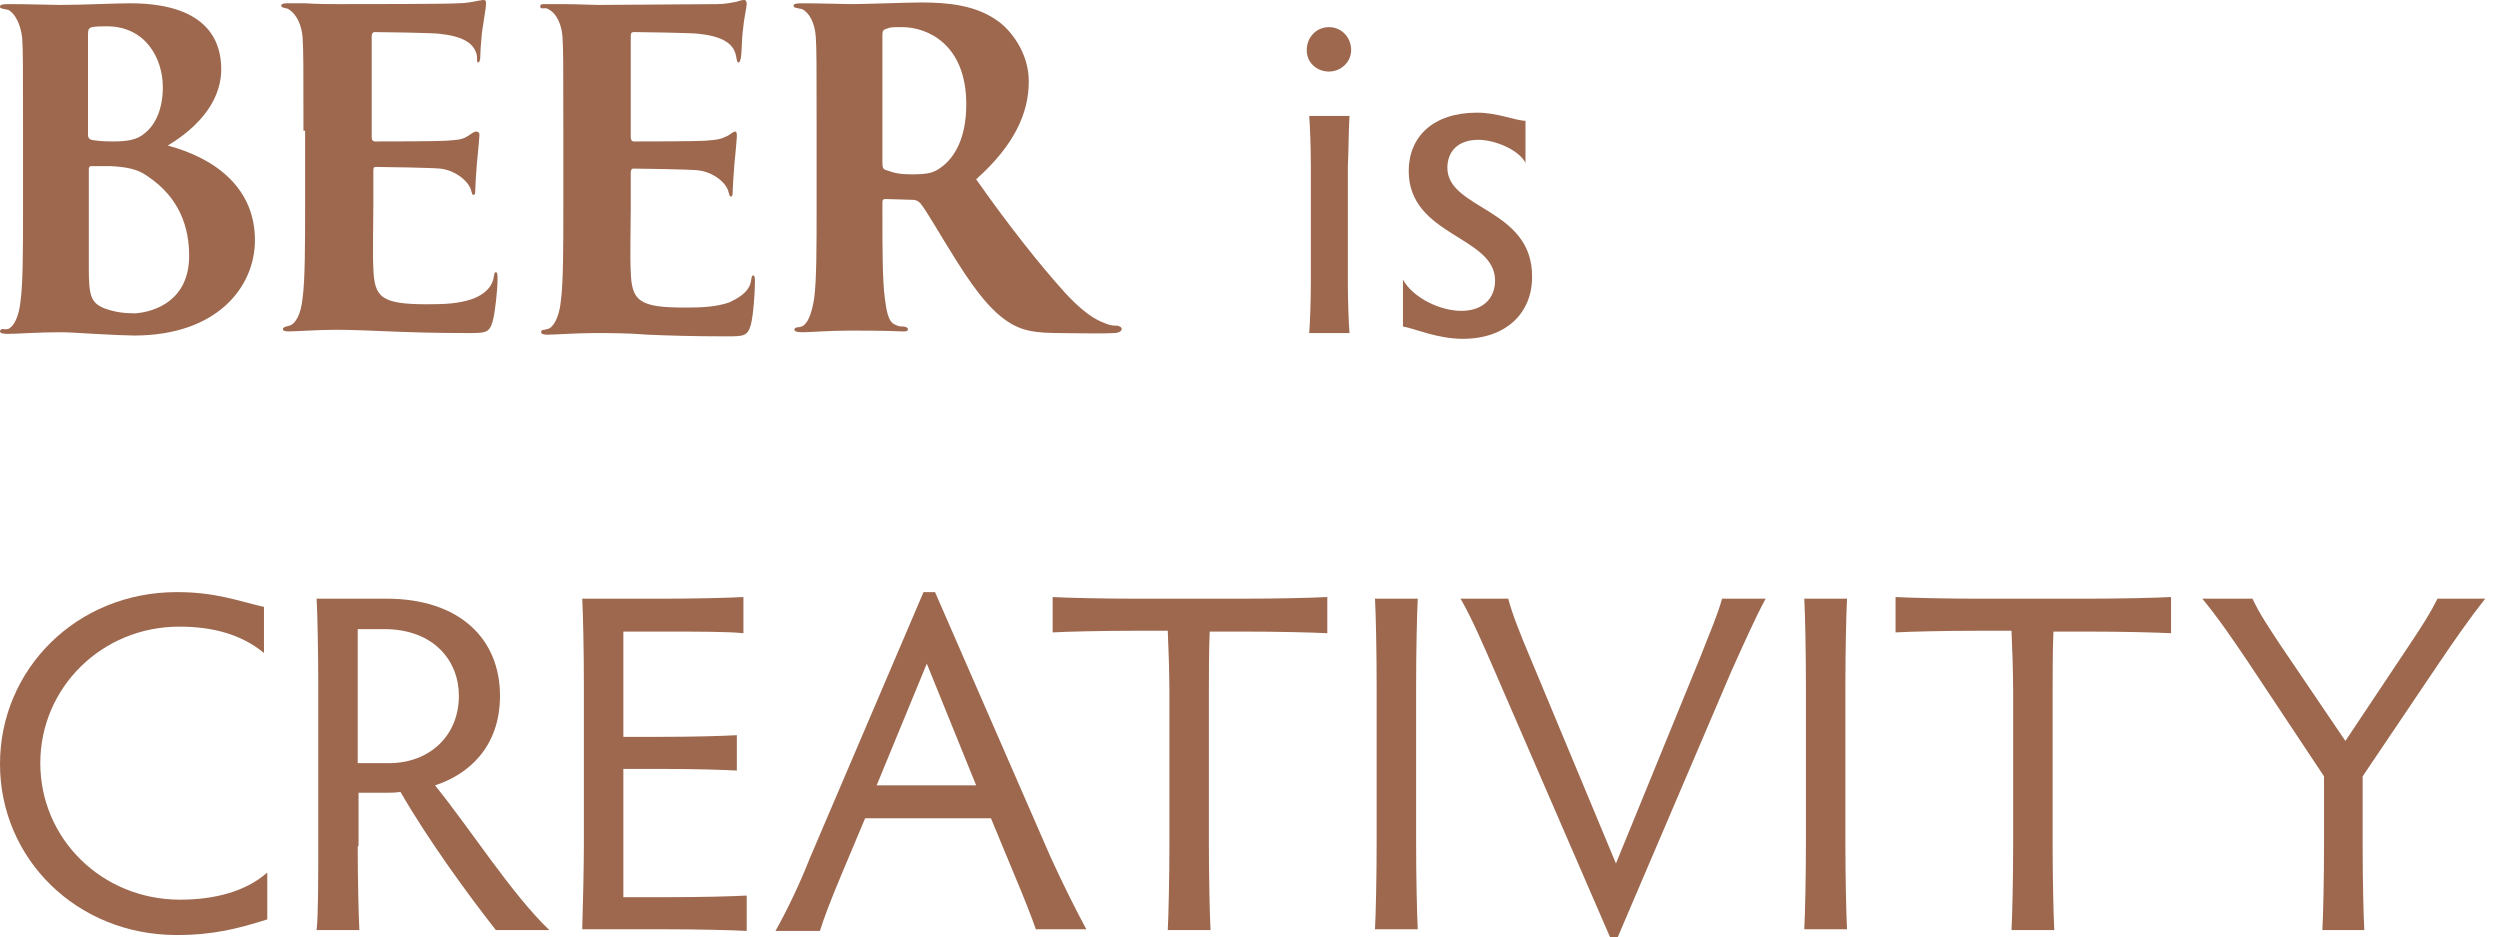 <svg viewBox="0 0 304 114" fill="none" xmlns="http://www.w3.org/2000/svg">
<path d="M164.1 14.1H159.2C159.3 15.3 159.4 18 159.4 20.2V34.4C159.4 36.5 159.3 39.2 159.2 40.5H164.1C164 39.3 163.9 36.6 163.9 34.4V20.2C164 18.1 164 15.4 164.1 14.1Z" fill="#9D684E"></path>
<path d="M176 20.4C176 18.5 177.2 17 179.8 17C181.6 17 184.6 18.1 185.5 19.8V14.7C184 14.6 182.1 13.7 179.6 13.7C174.3 13.7 171.3 16.6 171.3 20.8C171.3 28.7 181.8 28.7 181.8 34.1C181.8 36.4 180.2 37.8 177.7 37.8C175.1 37.8 171.8 36.2 170.6 34V39.7C172.2 40 174.8 41.2 177.9 41.2C183.1 41.2 186.3 38.1 186.3 33.7C186.4 25.3 176 25.5 176 20.4Z" fill="#9D684E"></path>
<path d="M161.6 3.3C160.1 3.3 158.9 4.5 158.9 6.1C158.9 7.6 160.1 8.7 161.6 8.7C163.1 8.7 164.3 7.5 164.3 6.1C164.3 4.5 163.1 3.3 161.6 3.3Z" fill="#9D684E"></path>
<path d="M36.9 15.9C36.9 7.8 36.9 6.3 36.8 4.6C36.7 3 36 1.7 35.2 1.2C35.1 1.1 34.9 1 34.7 1C34.4 0.9 34.2 0.9 34.2 0.7C34.2 0.5 34.4 0.4 34.9 0.4C35.9 0.4 35.7 0.4 37.1 0.4C38.5 0.5 40.4 0.5 41.2 0.5C43 0.5 54.6 0.5 55.7 0.4C56.7 0.4 57.6 0.2 58.1 0.1C58.2 0.1 58.6 0 58.8 0C59.1 0 59.1 0.2 59.1 0.5C59.1 0.9 58.9 1.9 58.6 4C58.5 5 58.4 6.4 58.4 7C58.4 7.3 58.3 7.6 58.1 7.6C58 7.6 58 7.2 58 6.8C57.7 5.2 56.2 4.4 53.4 4.1C52.5 4 46.7 3.9 45.6 3.9C45.3 3.9 45.2 4.1 45.2 4.4V16.6C45.2 17 45.3 17.2 45.6 17.2C46.8 17.2 53.1 17.2 54.4 17.1C55.7 17 56.1 17 56.8 16.6C57.3 16.3 57.6 16 57.9 16C58.1 16 58.3 16.1 58.3 16.4C58.3 16.7 58.2 17.7 58 19.8C57.9 21 57.8 22.5 57.8 22.9C57.8 23.3 57.8 23.7 57.6 23.7C57.4 23.7 57.4 23.5 57.3 23.2C57.1 22.2 55.5 20.7 53.5 20.5C52.5 20.4 47 20.3 45.7 20.3C45.4 20.3 45.4 20.5 45.4 20.8V25C45.4 26.8 45.3 31.1 45.4 32.6C45.5 36.2 46.4 37 52 37C54.2 37 55.8 36.9 57.3 36.4C58.5 36 59.7 35.2 60 33.9C60.1 33.4 60.1 33.1 60.3 33.1C60.5 33.1 60.5 33.5 60.5 34C60.5 35.2 60.2 38.1 59.9 39.1C59.5 40.5 59 40.5 56.9 40.5C52.8 40.5 49.8 40.4 47.4 40.3C45 40.2 42.6 40.1 40.9 40.1C38.7 40.1 36 40.3 35.1 40.3C34.6 40.3 34.4 40.2 34.4 40C34.4 39.9 34.5 39.8 34.8 39.7C34.9 39.7 35.1 39.6 35.2 39.6C35.9 39.4 36.6 38.3 36.8 36.2C37.1 34 37.1 29.7 37.1 24.8V15.9H36.9ZM31 29.2C31 34.9 26.4 40.8 16.3 40.8C15.6 40.8 13.1 40.7 11.5 40.6C9.9 40.5 8.2 40.4 7.4 40.4C4.5 40.4 2.1 40.6 1 40.6C0.3 40.6 0 40.5 0 40.3C0 40.1 0.2 40 0.4 40C0.6 40.1 0.8 40 1 40C1.7 39.7 2.3 38.5 2.5 36.6C2.8 34.4 2.8 30.2 2.8 25.3V15.9C2.8 7.8 2.8 6.3 2.7 4.6C2.5 2.9 1.8 1.6 1 1.2C0.9 1.2 0.6 1.1 0.5 1.1C0.1 1 0 1 0 0.8C0 0.6 0.2 0.5 1 0.5C3.8 0.5 6.2 0.6 7.3 0.6C10 0.6 14 0.4 15.8 0.4C25.8 0.4 26.9 5.6 26.9 8.4C26.9 12.8 23.4 15.9 20.4 17.7C26.4 19.3 31 23 31 29.2ZM10.7 16.4C10.7 16.8 10.9 16.9 11.1 17C11.6 17.1 12.4 17.2 13.7 17.2C15.5 17.2 16.7 17 17.6 16.2C19 15.1 19.8 13.1 19.8 10.6C19.8 7.1 17.7 3.2 13 3.2C12.2 3.2 11.8 3.2 11.2 3.3C10.8 3.4 10.7 3.6 10.7 4.2V16.4ZM23 31.1C23 27.9 22 24.1 17.9 21.4C16.8 20.6 15.5 20.3 13.4 20.2C12.4 20.2 11.9 20.2 11.1 20.2C10.9 20.2 10.8 20.3 10.8 20.6V32.5C10.8 35.9 11 36.8 12.7 37.5C14.1 38 15.2 38.1 16.5 38.1C18.9 37.9 23 36.5 23 31.1ZM68.5 25.2C68.5 30.1 68.5 34.3 68.2 36.6C68 38.7 67.2 39.9 66.6 40C66.5 40 66.3 40.1 66.2 40.1C65.9 40.1 65.8 40.2 65.8 40.4C65.8 40.6 66.1 40.7 66.5 40.7C67.4 40.7 70.2 40.5 72.3 40.5C74 40.5 76.4 40.5 78.8 40.7C81.2 40.8 84.2 40.9 88.3 40.9C90.4 40.9 90.9 40.9 91.3 39.5C91.6 38.4 91.8 35.5 91.8 34.4C91.8 33.9 91.8 33.5 91.6 33.5C91.4 33.5 91.4 33.7 91.3 34.3C91 35.6 89.7 36.3 88.6 36.8C87.1 37.3 85.5 37.4 83.3 37.4C77.7 37.4 76.8 36.6 76.7 33C76.6 31.5 76.7 27.2 76.7 25.4V21C76.7 20.7 76.8 20.5 77 20.5C78.3 20.5 83.8 20.6 84.8 20.7C86.8 20.9 88.4 22.3 88.6 23.4C88.7 23.7 88.7 23.9 88.9 23.9C89.1 23.9 89.1 23.5 89.1 23.1C89.1 22.7 89.2 21.3 89.3 20C89.5 17.9 89.6 16.9 89.6 16.6C89.6 16.3 89.6 16 89.4 16C89.1 16 88.8 16.4 88.3 16.6C87.7 16.9 87.3 17 85.9 17.1C84.6 17.2 78.3 17.2 77.1 17.2C76.8 17.2 76.7 17 76.7 16.6V4.4C76.7 4 76.8 3.9 77.1 3.9C78.2 3.9 84 4 84.9 4.1C87.7 4.4 89.2 5.2 89.5 6.8C89.6 7.2 89.6 7.6 89.8 7.6C90 7.6 90 7.3 90.1 7C90.2 6.4 90.2 4.9 90.3 4C90.5 1.9 90.8 0.9 90.8 0.5C90.8 0.2 90.7 0 90.5 0C90.2 0 89.9 0.1 89.6 0.2C89.1 0.3 88.2 0.5 87.2 0.5C86.2 0.5 74.5 0.6 72.7 0.6C71.9 0.6 70.1 0.5 68.6 0.5C67.2 0.5 67.4 0.5 66.4 0.5C65.8 0.5 65.7 0.5 65.7 0.8C65.7 1.1 66 1 66.3 1C66.5 1 66.7 1.1 66.8 1.2C67.6 1.6 68.3 2.9 68.4 4.5C68.5 6.2 68.5 7.7 68.5 15.8V25.2ZM136.4 40C136.4 40.3 136 40.5 135.4 40.5C133.8 40.6 130.3 40.5 128.8 40.5C125.9 40.5 124.5 40.2 123.2 39.5C121 38.3 119 36 116.3 31.7C114.4 28.7 112.6 25.5 111.9 24.7C111.6 24.4 111.3 24.3 111 24.3L107.7 24.2C107.4 24.2 107.3 24.3 107.3 24.6V25.3C107.3 30.2 107.3 34.1 107.6 36.3C107.8 37.8 108 39.2 108.9 39.5C109.3 39.7 109.5 39.7 109.8 39.7C110 39.7 110.4 39.8 110.4 40C110.4 40.3 110.2 40.3 109.7 40.3C107.6 40.2 104.4 40.2 103.6 40.2C100.7 40.2 98.6 40.4 97.6 40.4C96.9 40.4 96.6 40.3 96.6 40.1C96.6 39.9 96.8 39.8 97 39.8C97.2 39.8 97.4 39.7 97.5 39.7C98.2 39.4 98.7 38.2 99 36.3C99.3 34.1 99.3 29.9 99.3 25V15.7C99.3 7.6 99.3 6.2 99.2 4.5C99.1 2.8 98.4 1.5 97.5 1.1C97.4 1.1 97.1 1 97 1C96.6 0.9 96.5 0.9 96.5 0.7C96.5 0.5 96.7 0.4 97.5 0.4C100.2 0.4 102.4 0.5 103.5 0.5C105.2 0.5 110.4 0.3 112 0.3C115.2 0.3 118.7 0.6 121.4 2.6C122.8 3.6 125.1 6.3 125.1 9.9C125.1 13.8 123.3 17.7 118.7 21.8C122.7 27.5 126.6 32.4 129.6 35.7C132.5 38.8 133.9 39.1 134.6 39.4C135.1 39.6 135.5 39.6 135.9 39.6C136.2 39.7 136.4 39.8 136.4 40ZM117.5 12.7C117.5 5.3 112.7 3.3 109.7 3.3C108.4 3.3 108.3 3.3 107.8 3.5C107.4 3.6 107.3 3.8 107.3 4.2V19.8C107.3 20.4 107.4 20.6 107.8 20.7C108.9 21.1 109.6 21.2 110.9 21.2C112.9 21.2 113.6 21 114.5 20.3C116 19.2 117.5 16.9 117.5 12.7Z" fill="#9D684E"></path>
<path d="M32.5 111.8C29 112.9 26 113.7 21.5 113.7C9.3 113.7 0 104.4 0 92.9C0 81.4 9.3 72 21.5 72C26.3 72 29 73.1 32.1 73.8V79.4C29.3 77.1 25.8 76.2 21.8 76.2C12.4 76.2 4.9 83.6 4.9 92.8C4.9 102 12.4 109.4 21.9 109.4C26.1 109.4 29.9 108.4 32.5 106.1V111.8Z" fill="#9D684E"></path>
<path d="M43.5 102.9C43.5 106.9 43.6 111.2 43.7 113.1H38.5C38.7 111.3 38.7 106.9 38.7 102.9V83.3C38.7 79.3 38.6 74.5 38.5 72.8H47C55.9 72.8 60.8 77.7 60.8 84.6C60.8 90.9 56.9 94.2 52.9 95.5C57.2 100.8 62.2 108.7 66.8 113.1H60.3C57 108.9 52.1 102.2 48.7 96.3C48 96.4 47.4 96.4 46.8 96.4H43.6V102.9H43.5ZM43.5 92.8H47.3C52.2 92.8 55.8 89.5 55.8 84.6C55.8 80.4 52.8 76.5 46.7 76.5H43.5V92.8Z" fill="#9D684E"></path>
<path d="M75.7 109.1H80.9C85 109.1 89.1 109 90.8 108.9V113.2C89 113.1 84.9 113 80.9 113H70.8C70.9 109.8 71 105.1 71 102.5V83.3C71 79.2 70.9 74.6 70.8 72.8H80.5C84.6 72.8 88.6 72.7 90.4 72.6V77C88.6 76.8 84.5 76.8 80.5 76.8H75.8V89.6H80.4C84.4 89.6 87.7 89.5 89.6 89.4V93.7C87.8 93.6 84.4 93.5 80.4 93.5H75.8V109.1H75.7Z" fill="#9D684E"></path>
<path d="M126 113.1C125.4 111.4 124.5 109.1 123.4 106.5L120.5 99.5H105.2L102.3 106.4C101 109.5 100.2 111.6 99.7 113.2H94.3C95.7 110.7 97.2 107.6 98.5 104.3L112.3 72H113.7L127.7 104.1C129.2 107.4 130.8 110.6 132.1 113H126V113.1ZM112.7 80.7L106.6 95.5H118.7L112.7 80.7Z" fill="#9D684E"></path>
<path d="M151.2 72.8C155.3 72.8 159.5 72.7 161.4 72.6V77C159.6 76.9 155.3 76.8 151.2 76.8H147.1C147 79 147 82 147 84.4V102.6C147 106.6 147.1 111.3 147.2 113.1H142C142.1 111.3 142.2 106.6 142.2 102.6V84.3C142.2 81.9 142.1 78.9 142 76.7H138C134 76.7 129.8 76.8 128 76.9V72.6C129.8 72.7 134.1 72.8 138 72.8H151.2Z" fill="#9D684E"></path>
<path d="M172.2 102.5C172.2 106.5 172.3 111.2 172.4 113H167.2C167.3 111.2 167.4 106.5 167.4 102.5V83.3C167.4 79.3 167.3 74.5 167.2 72.8H172.4C172.3 74.6 172.2 79.3 172.2 83.3V102.5Z" fill="#9D684E"></path>
<path d="M196.5 105L206.8 79.8C207.8 77.2 208.9 74.7 209.4 72.8H214.7C213.4 75.2 211.9 78.6 210.5 81.7L196.7 114H195.8L181.8 81.7C180.4 78.5 179 75.2 177.6 72.8H183.4C183.9 74.7 184.9 77.2 186 79.8L196.5 105Z" fill="#9D684E"></path>
<path d="M224.4 102.5C224.4 106.5 224.5 111.2 224.6 113H219.4C219.5 111.2 219.6 106.5 219.6 102.5V83.3C219.6 79.3 219.5 74.5 219.4 72.8H224.6C224.5 74.6 224.4 79.3 224.4 83.3V102.5Z" fill="#9D684E"></path>
<path d="M253.8 72.8C257.9 72.8 262.1 72.7 264 72.6V77C262.2 76.9 257.9 76.8 253.8 76.8H249.7C249.6 79 249.6 82 249.6 84.4V102.6C249.6 106.6 249.7 111.3 249.8 113.1H244.6C244.7 111.3 244.8 106.6 244.8 102.6V84.3C244.8 81.9 244.7 78.9 244.6 76.7H240.5C236.5 76.7 232.3 76.8 230.5 76.9V72.6C232.3 72.7 236.6 72.8 240.5 72.8H253.8Z" fill="#9D684E"></path>
<path d="M282.4 113.1C282.5 111.3 282.6 107 282.6 103V94.4L273.3 80.4C271.2 77.3 269.7 75.1 267.8 72.8H273.9C274.8 74.7 275.7 76 277.2 78.3L285.2 90.1L292.8 78.7C294.6 76 295.5 74.6 296.4 72.8H302.2C300.3 75.2 298.5 77.8 296.4 80.9L287.3 94.4V103C287.3 107.1 287.4 111.3 287.5 113.1H282.4Z" fill="#9D684E"></path>
</svg>
